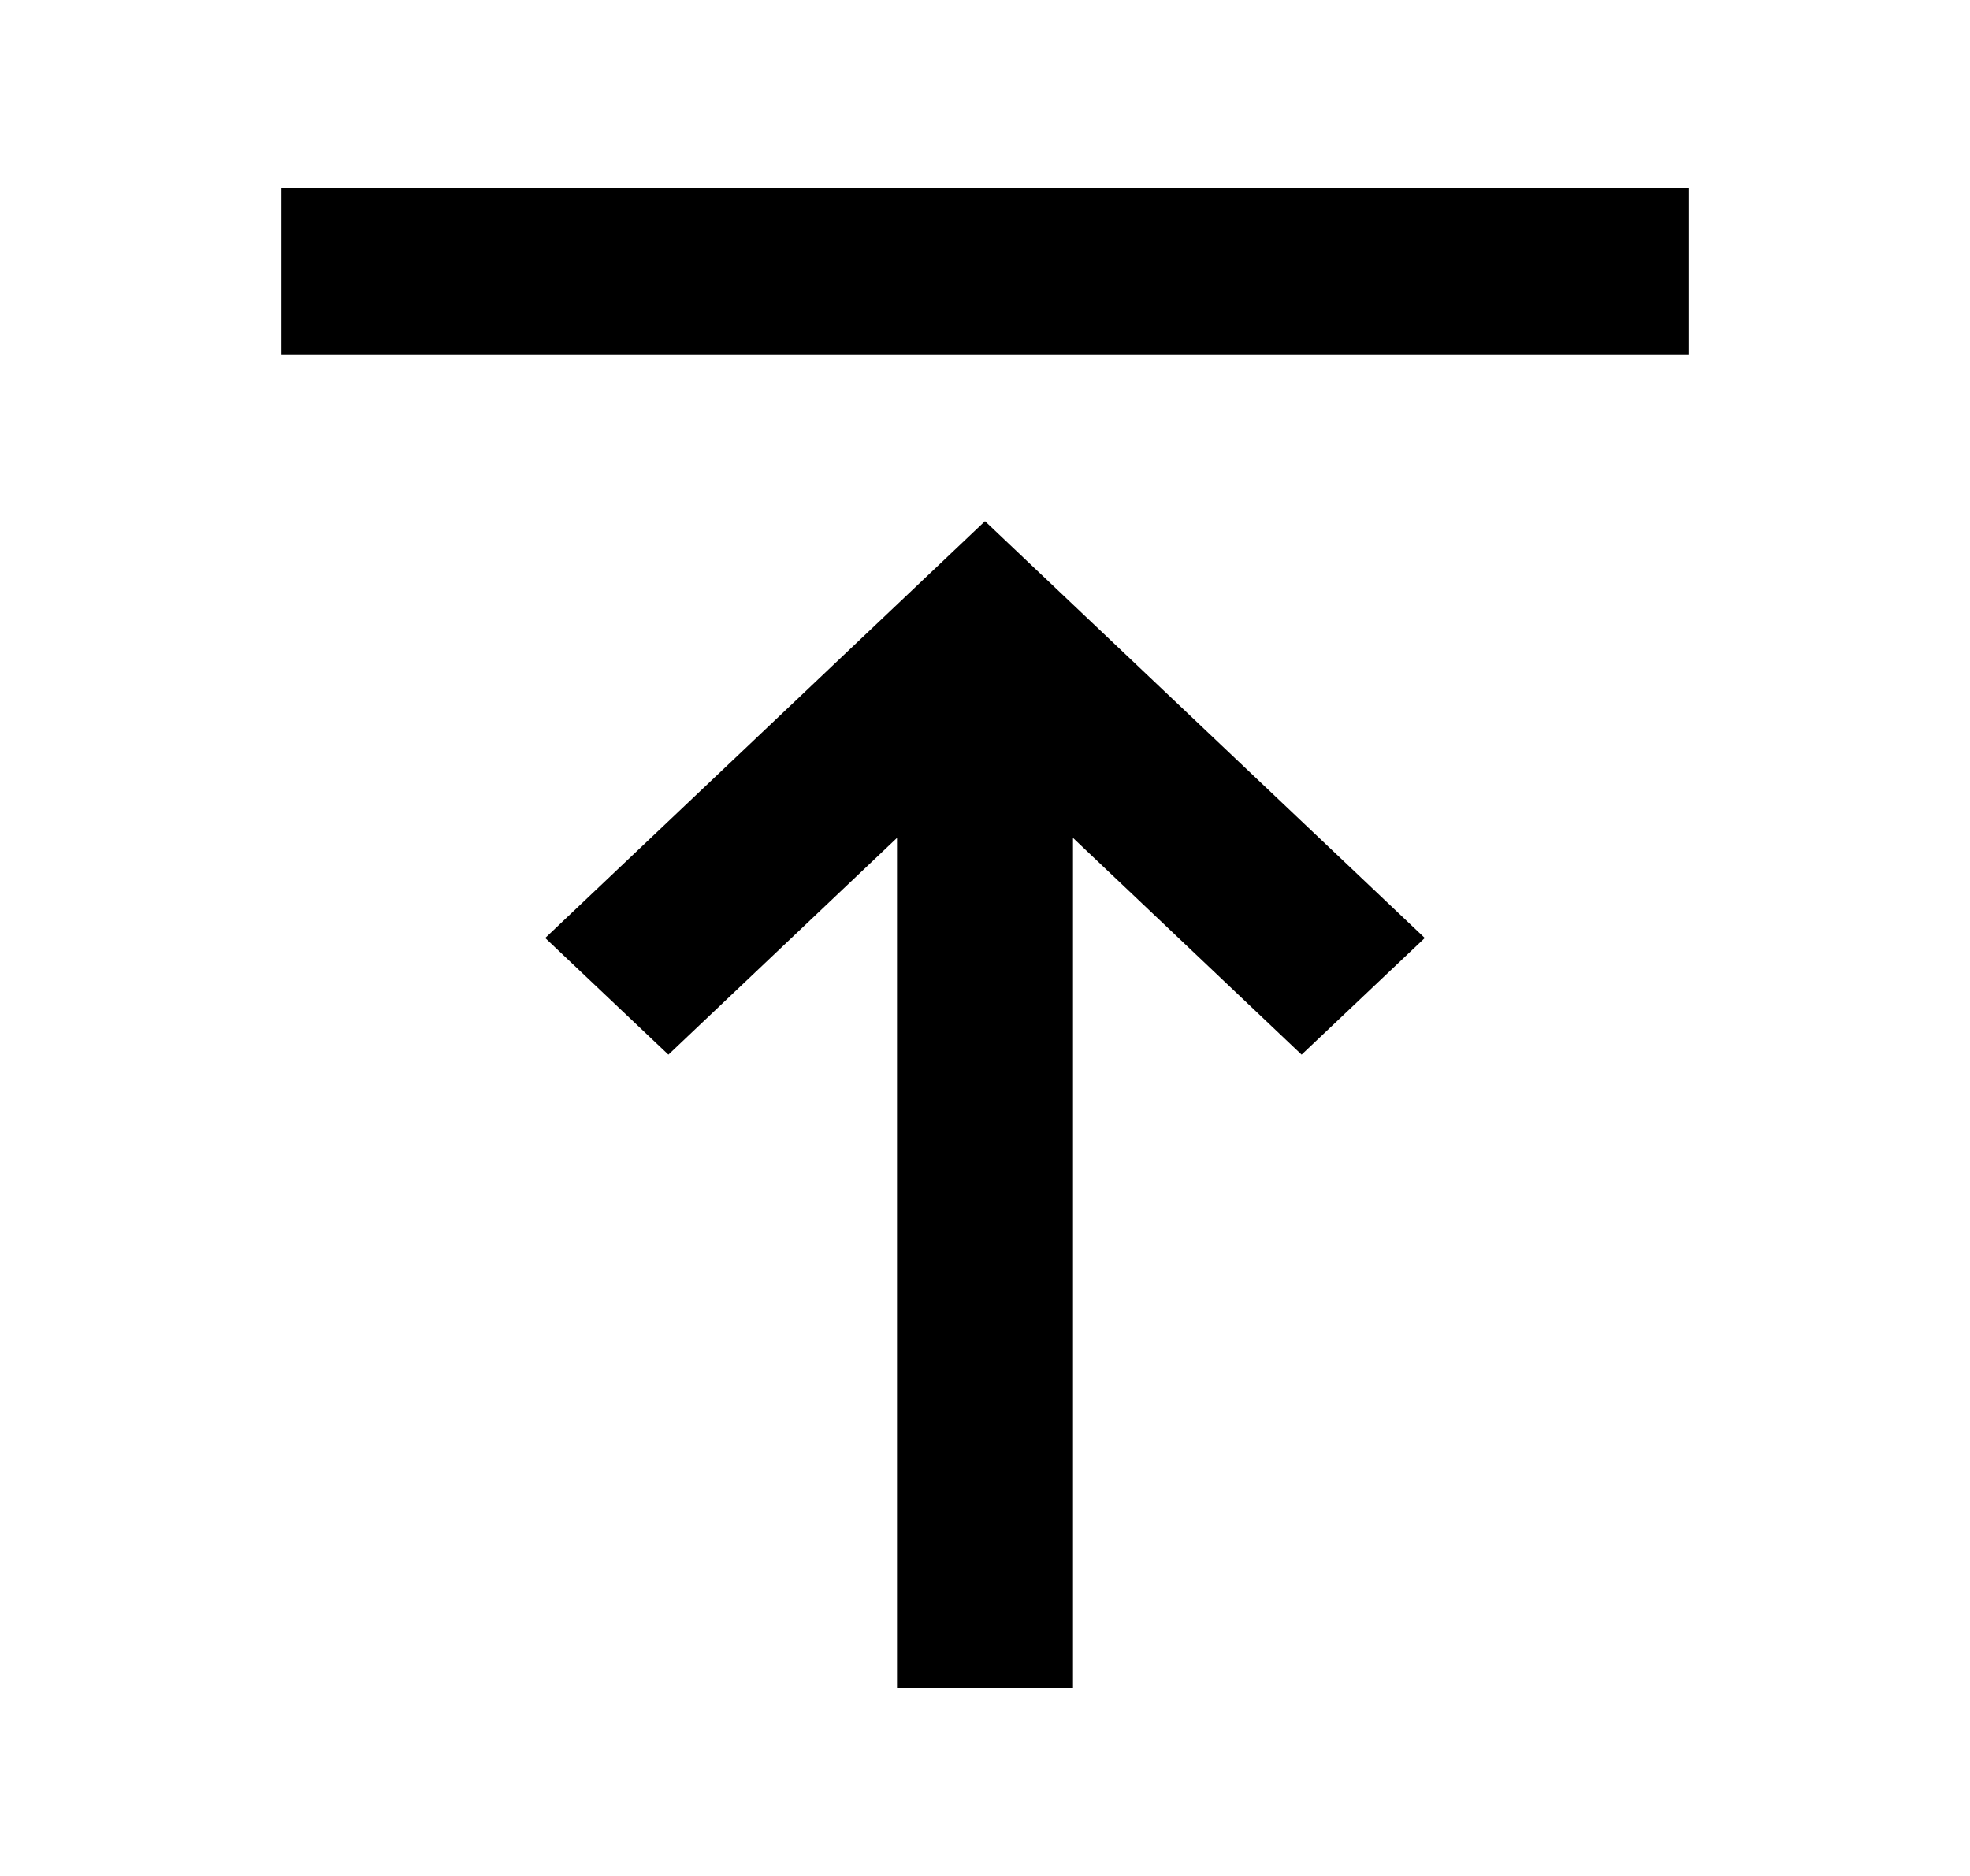 <svg width="21" height="20" viewBox="0 0 21 20" fill="none" xmlns="http://www.w3.org/2000/svg">
<g id="ic_align_top">
<path id="Vector" d="M3 3.778V2H18V3.778H3ZM9.562 18V8.933L7.125 11.244L5.812 10L10.5 5.556L15.188 10L13.875 11.244L11.438 8.933V18H9.562Z" fill="black"/>
</g>
</svg>
